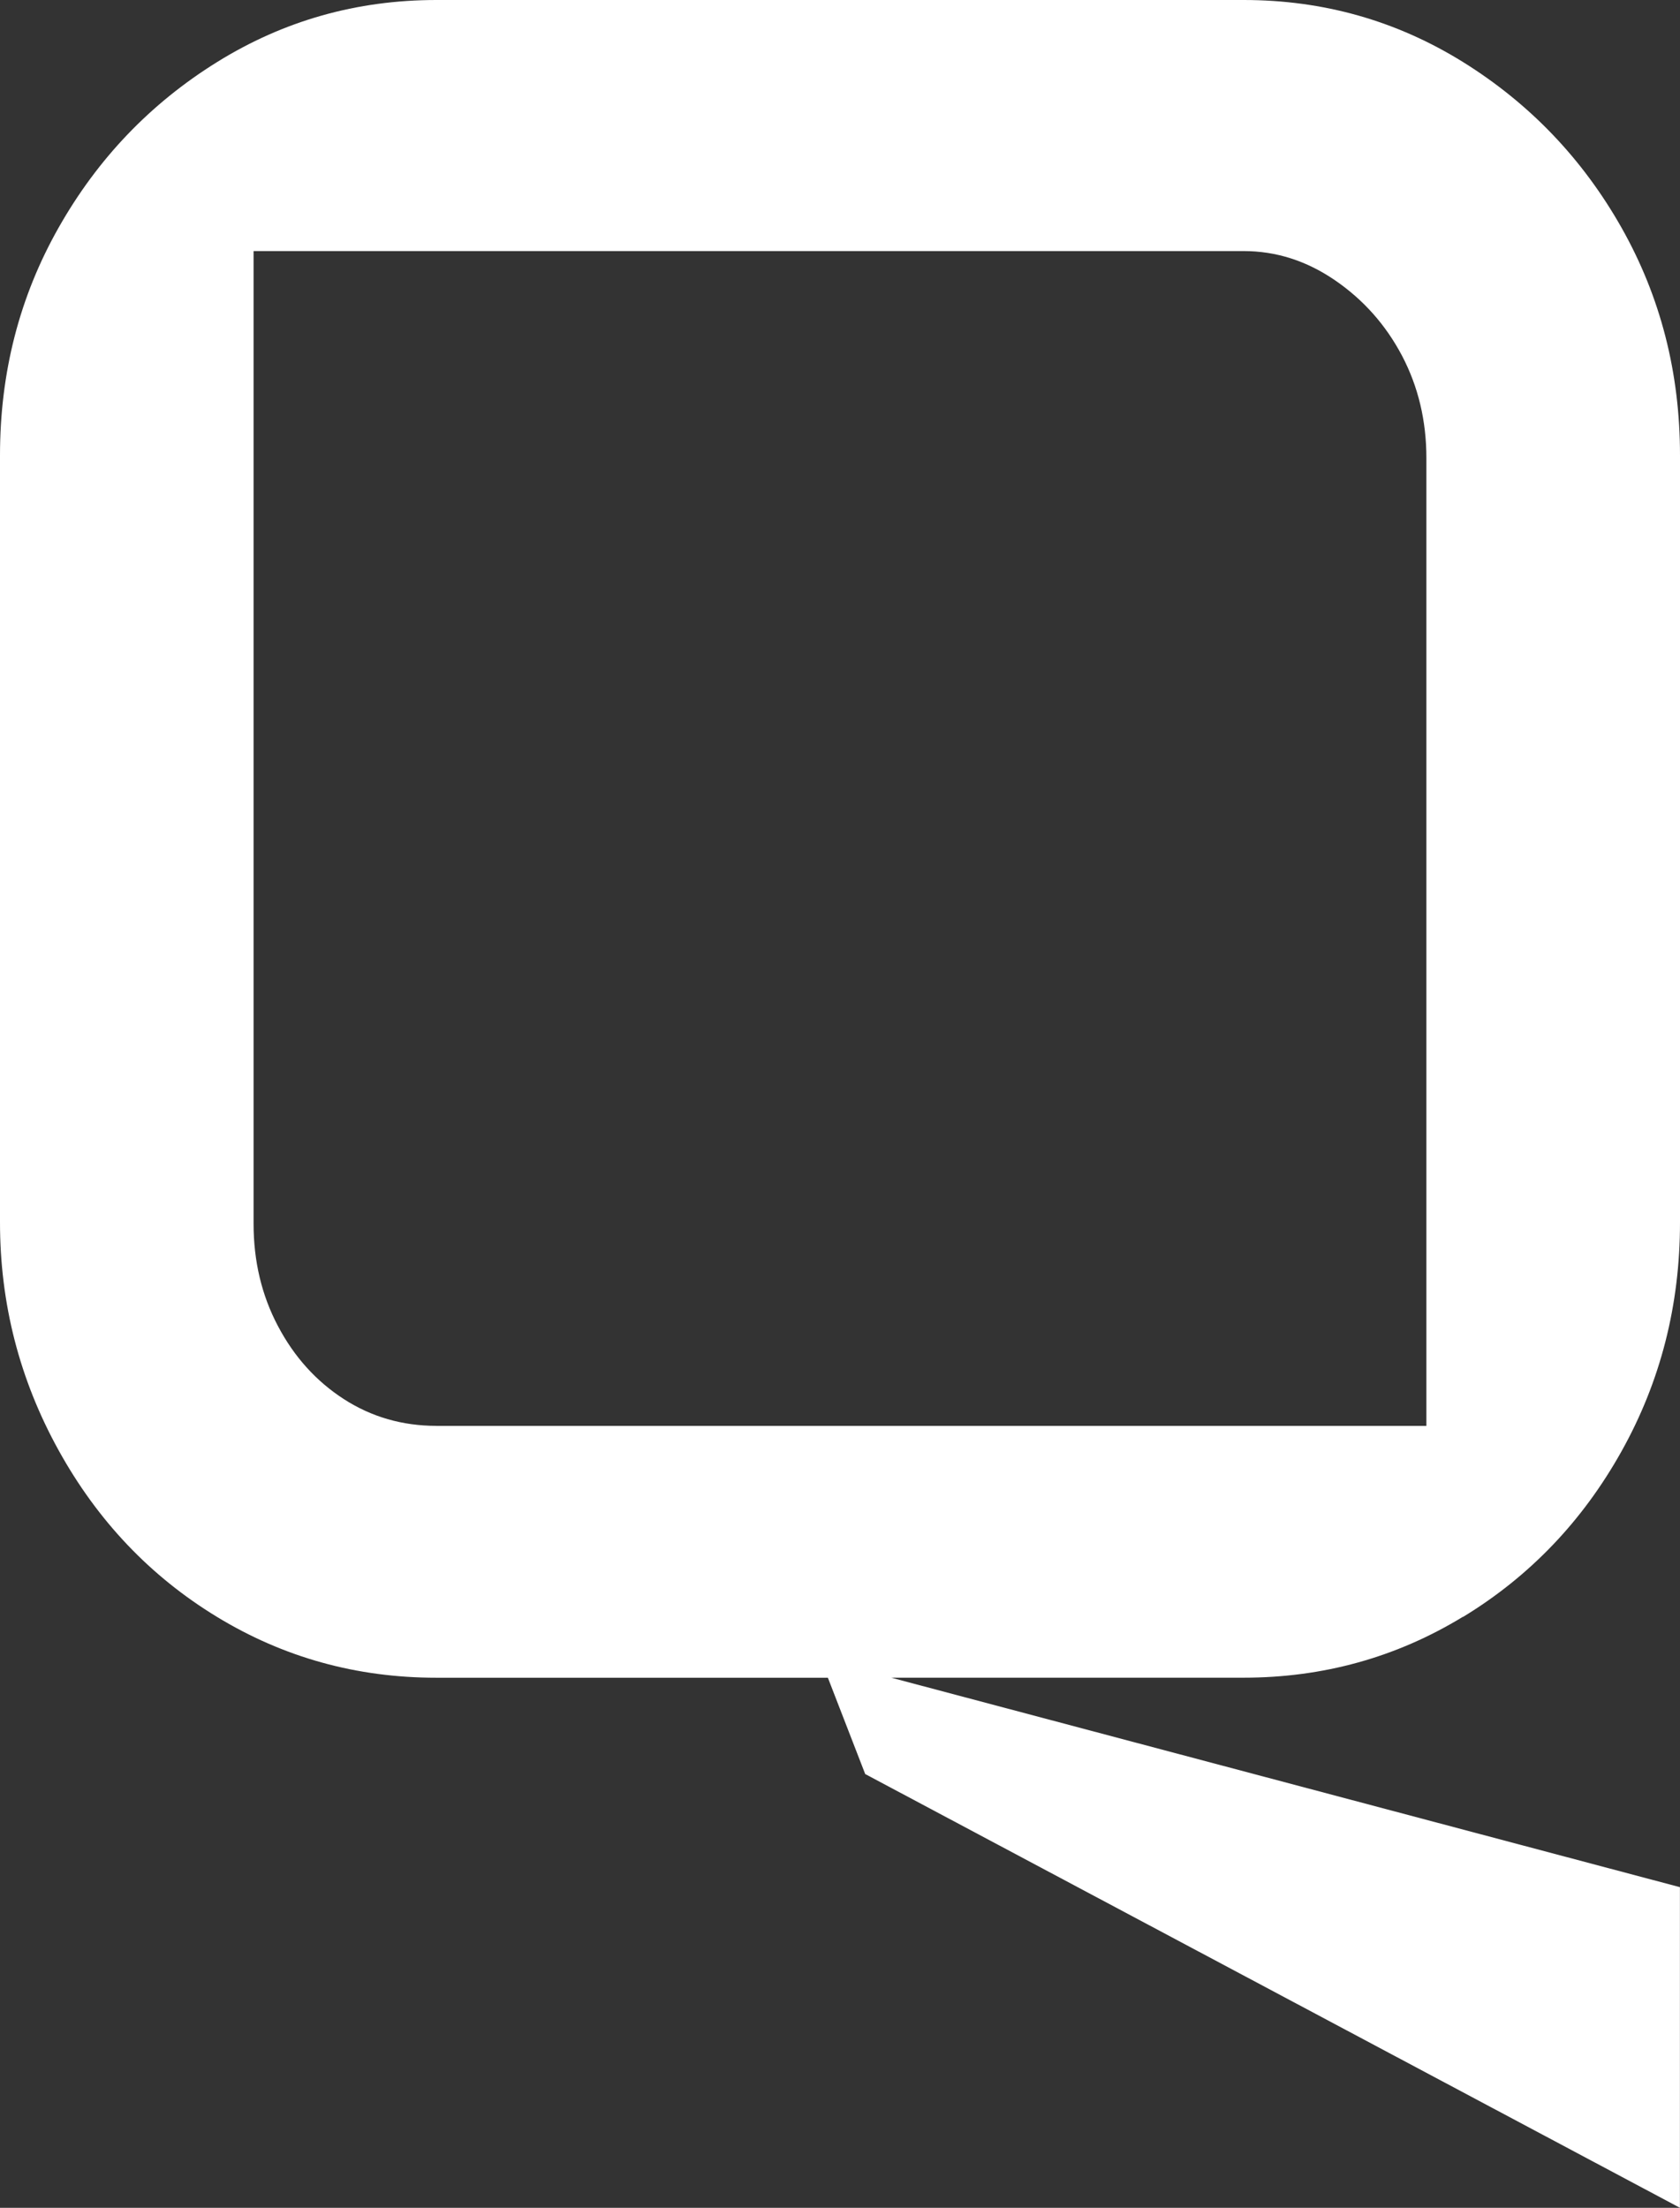 <?xml version="1.0" encoding="UTF-8"?><svg id="Lager_2" xmlns="http://www.w3.org/2000/svg" viewBox="0 0 419.98 551.98"><rect x="0" y="0" width="419.98" height="551.98" fill="#333333" stroke="none"/><defs><style>.cls-1{fill:#fff;}</style></defs><g id="Layer_1"><path class="cls-1" d="M365.75,404.24c16.66-10.14,29.86-23.94,39.61-41.4,9.75-17.44,14.62-36.53,14.62-57.22V113.84c0-20.69-4.87-39.66-14.62-56.92-9.75-17.24-22.97-31.04-39.61-41.4-16.66-10.35-34.96-15.52-54.85-15.52H109.11c-19.92,0-38.19,5.17-54.85,15.52-16.66,10.35-29.86,24.16-39.61,41.4C4.87,74.18,0,93.15,0,113.84v191.77c0,20.29,4.87,39.26,14.62,56.92,9.75,17.66,22.95,31.56,39.61,41.7,16.66,10.15,34.94,15.22,54.85,15.22h97.88l9.33,24.08,203.67,108.44v-80.16l-197.16-52.37h88.05c19.9,0,38.19-5.07,54.85-15.22l.04.02ZM109.11,356.48c-8.53,0-16.26-2.24-23.17-6.7-6.91-4.47-12.4-10.55-16.46-18.26-4.07-7.7-6.09-16.22-6.09-25.58V62.77h247.49c8.13,0,15.74,2.43,22.85,7.3,7.11,4.87,12.7,11.17,16.76,18.87,4.05,7.72,6.09,16.24,6.09,25.58v241.97H109.11v-.02Z"/></g></svg>